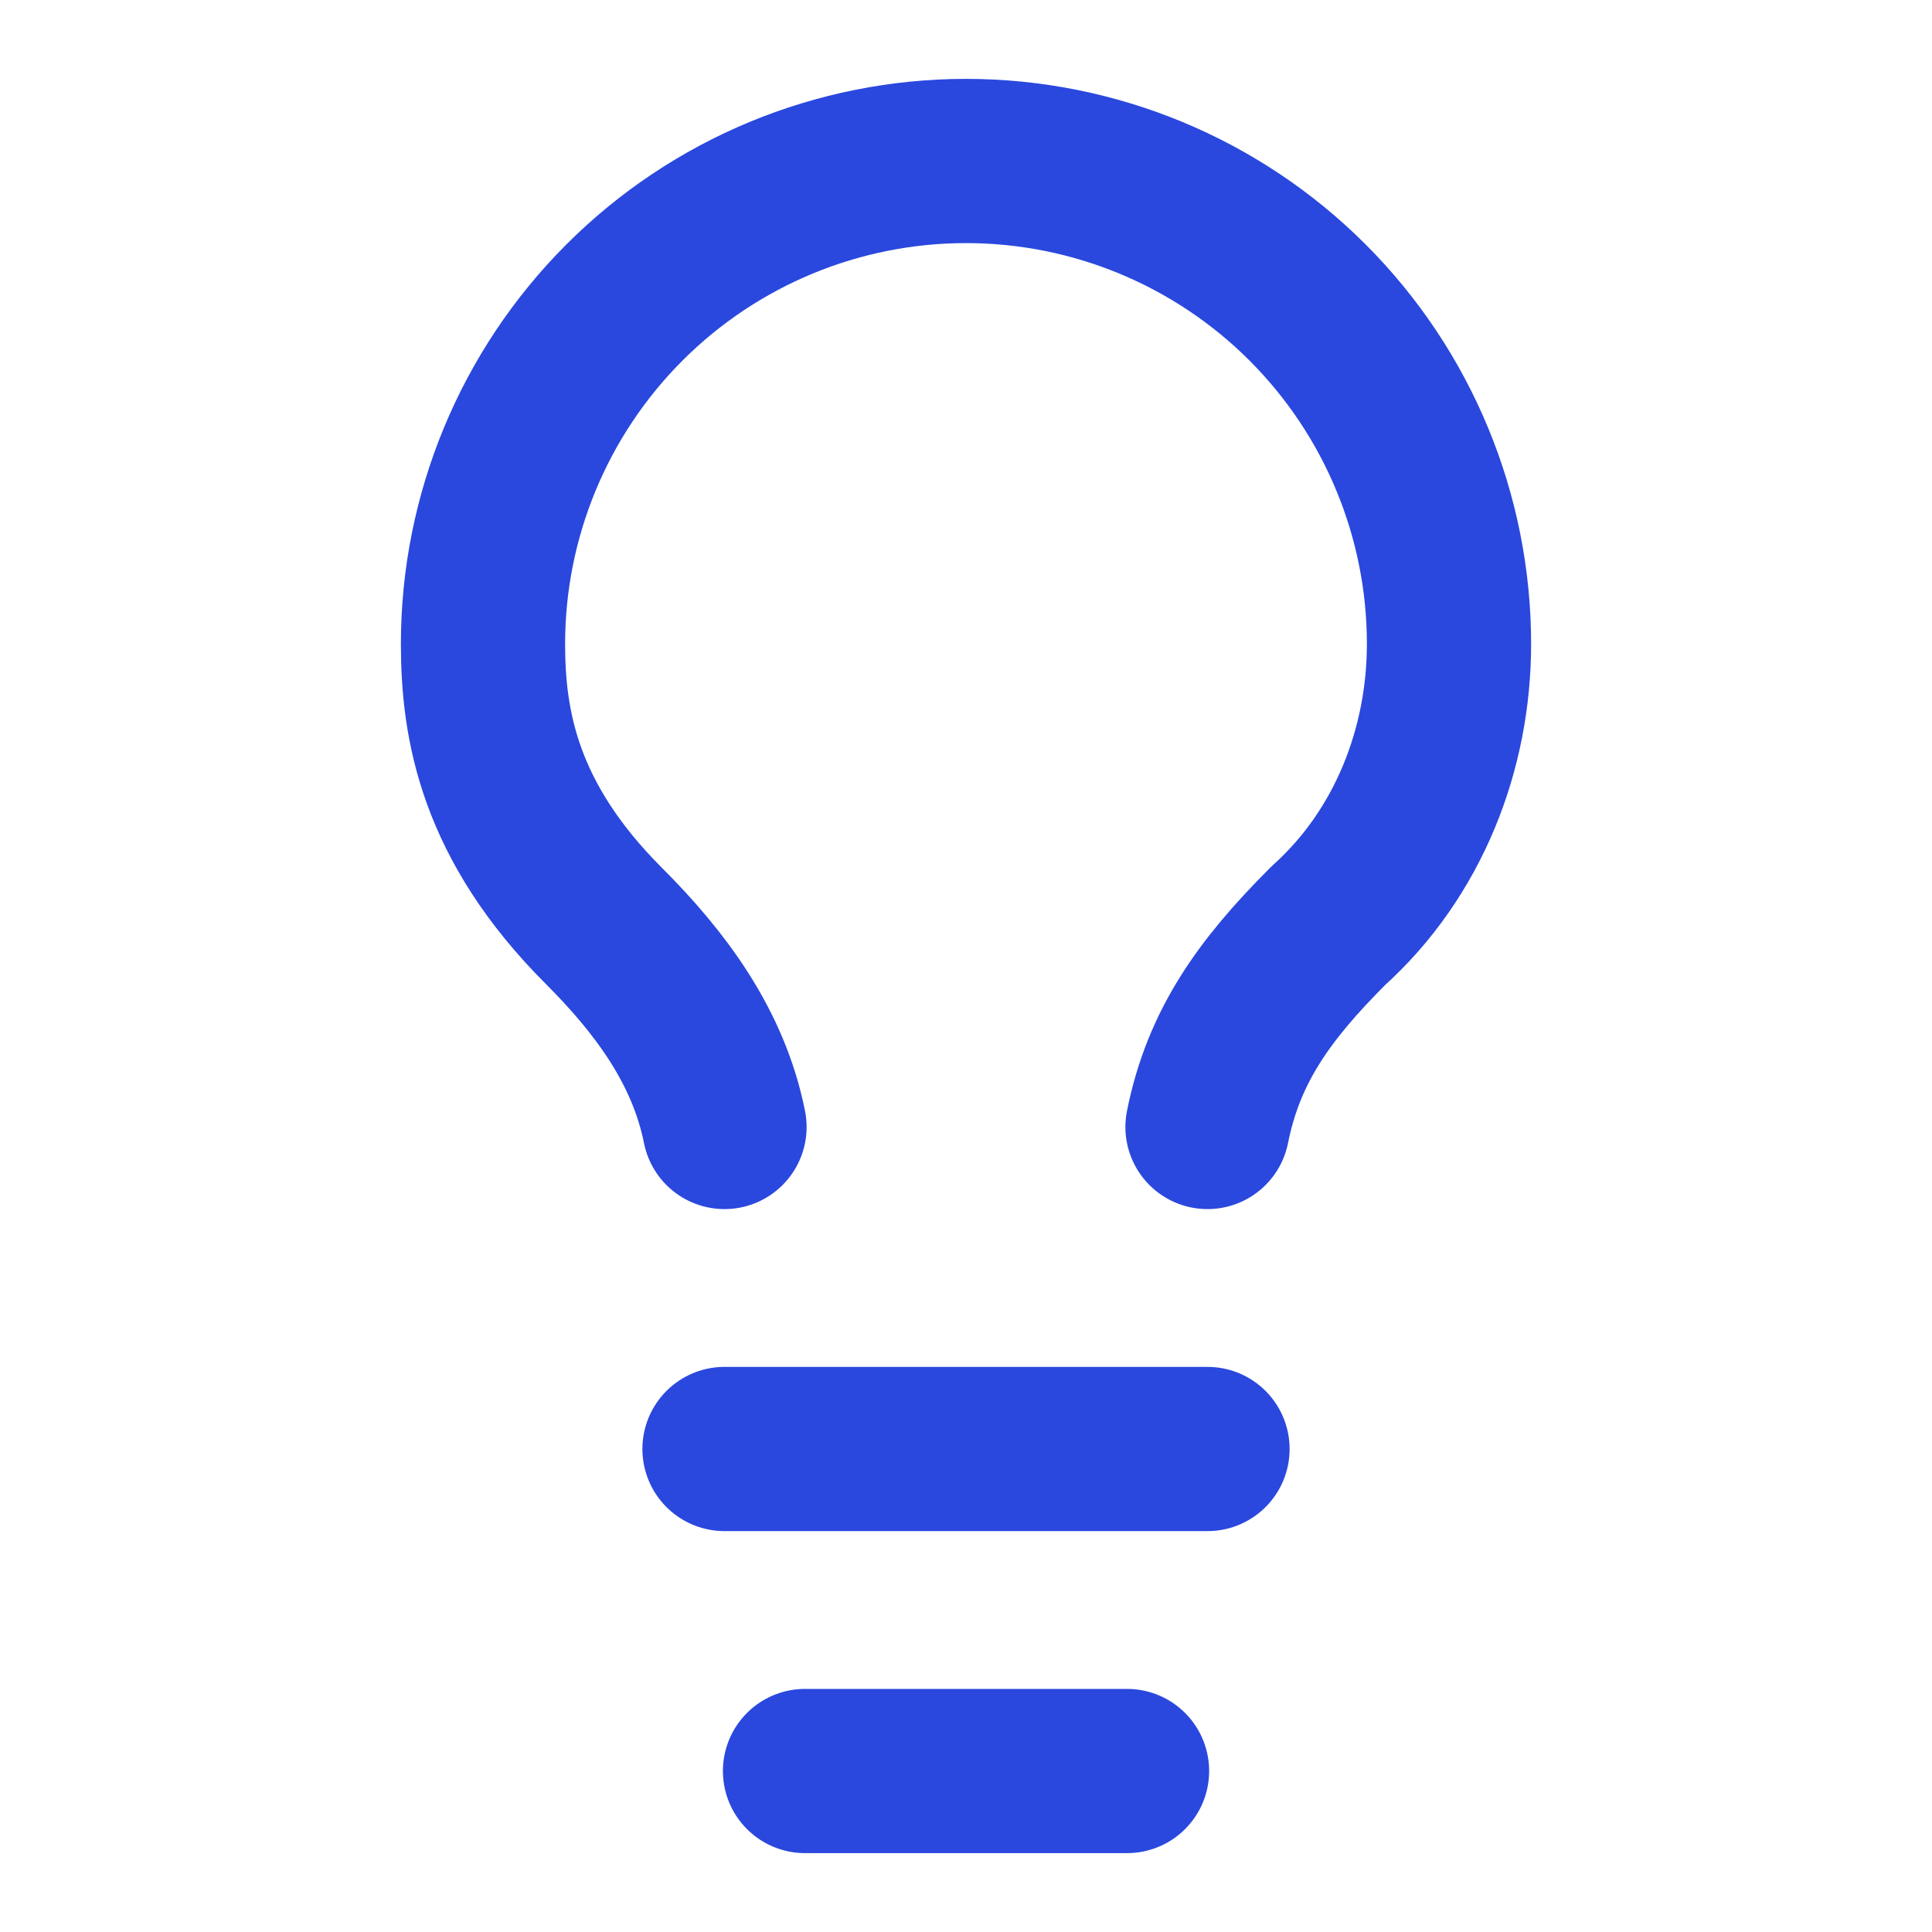 <svg width="40" height="40" viewBox="0 0 40 40" fill="none" xmlns="http://www.w3.org/2000/svg">
<path d="M25 23.333C25.333 21.667 26.167 20.5 27.5 19.167C29.167 17.667 30 15.5 30 13.333C30 10.681 28.946 8.138 27.071 6.262C25.196 4.387 22.652 3.333 20 3.333C17.348 3.333 14.804 4.387 12.929 6.262C11.054 8.138 10 10.681 10 13.333C10 15 10.333 17 12.5 19.167C13.667 20.333 14.667 21.667 15 23.333" stroke="#2A48DE" stroke-width="3.4" stroke-linecap="round" stroke-linejoin="round"/>
<path d="M15 30H25" stroke="#2A48DE" stroke-width="3.4" stroke-linecap="round" stroke-linejoin="round"/>
<path d="M16.667 36.667H23.334" stroke="#2A48DE" stroke-width="3.4" stroke-linecap="round" stroke-linejoin="round"/>
</svg>
